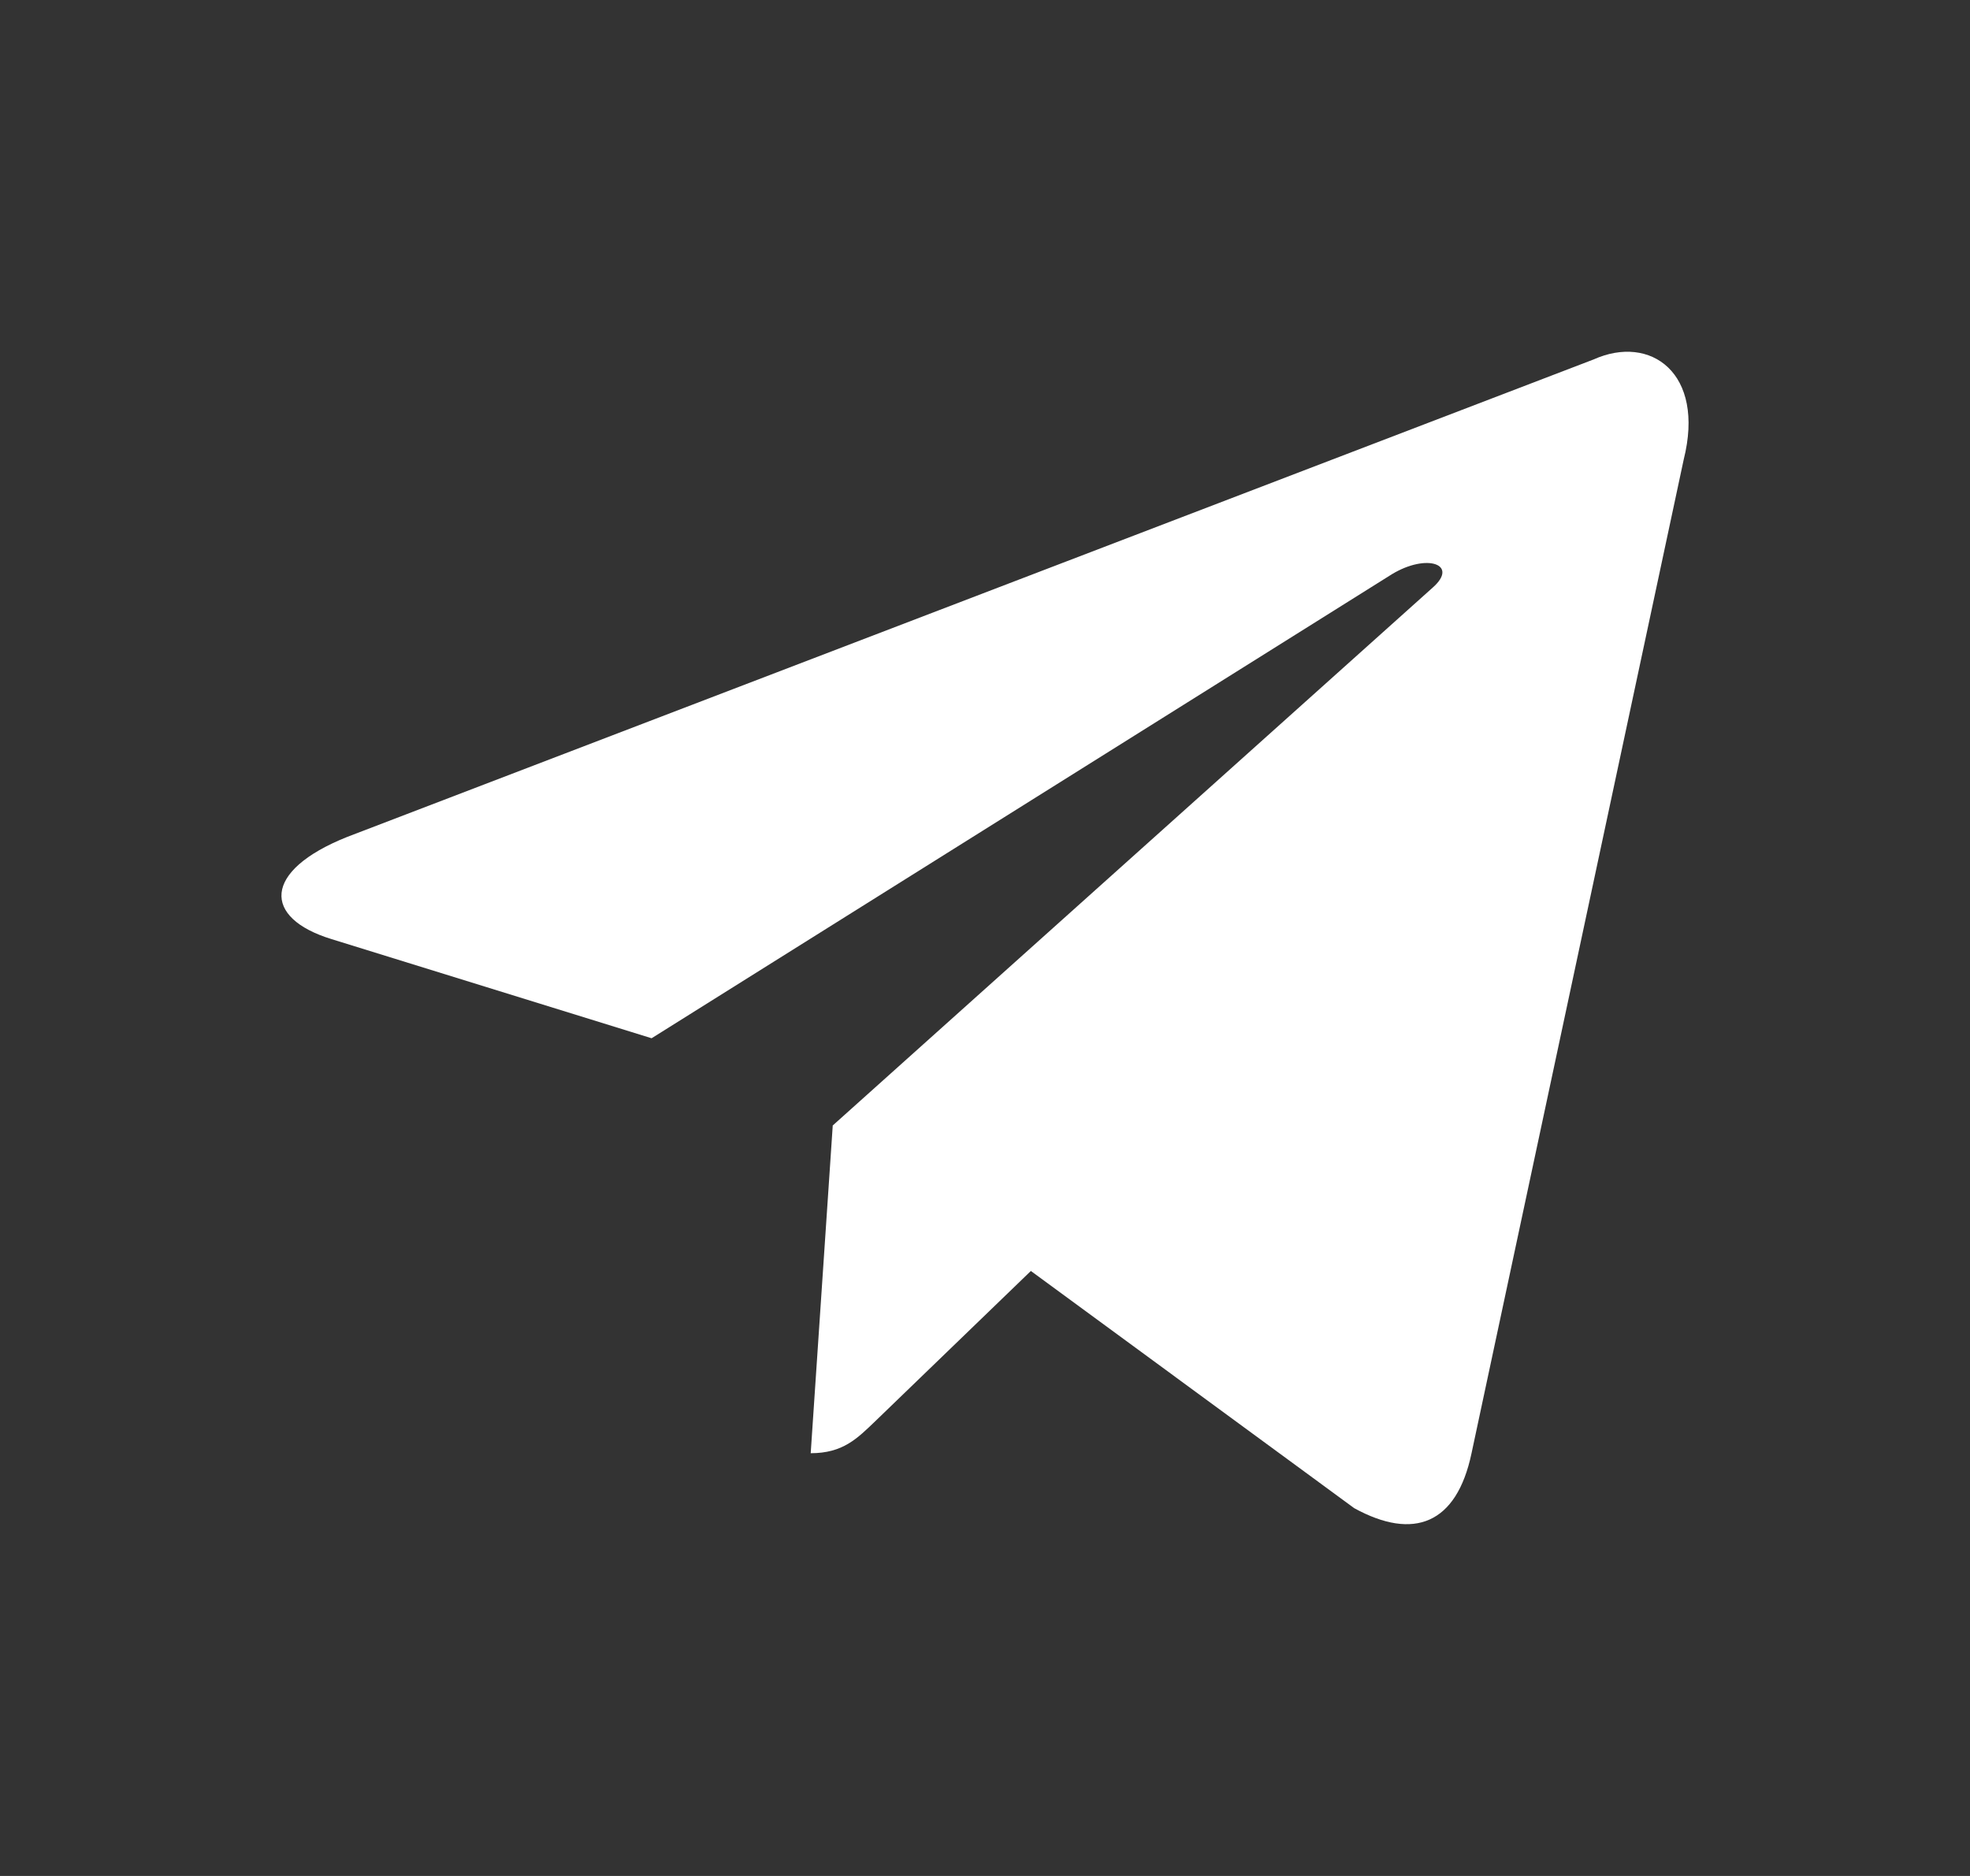<svg xmlns="http://www.w3.org/2000/svg" width="21" height="20" viewBox="0 0 21 20" fill="none"><rect x="0" y="0" width="21" height="20" fill="#333333" stroke="none"/><path d="M16.988 3.832L3.7 8.923C2.794 9.285 2.799 9.787 3.534 10.012L6.946 11.069L14.839 6.121C15.212 5.896 15.553 6.017 15.273 6.264L8.878 11.998H8.875L8.877 11.999L8.642 15.493C8.986 15.493 9.138 15.336 9.331 15.151L10.989 13.55L14.436 16.079C15.071 16.427 15.527 16.248 15.686 15.495L17.948 4.9C18.18 3.977 17.594 3.56 16.988 3.832H16.988Z" fill="white"></path></svg>